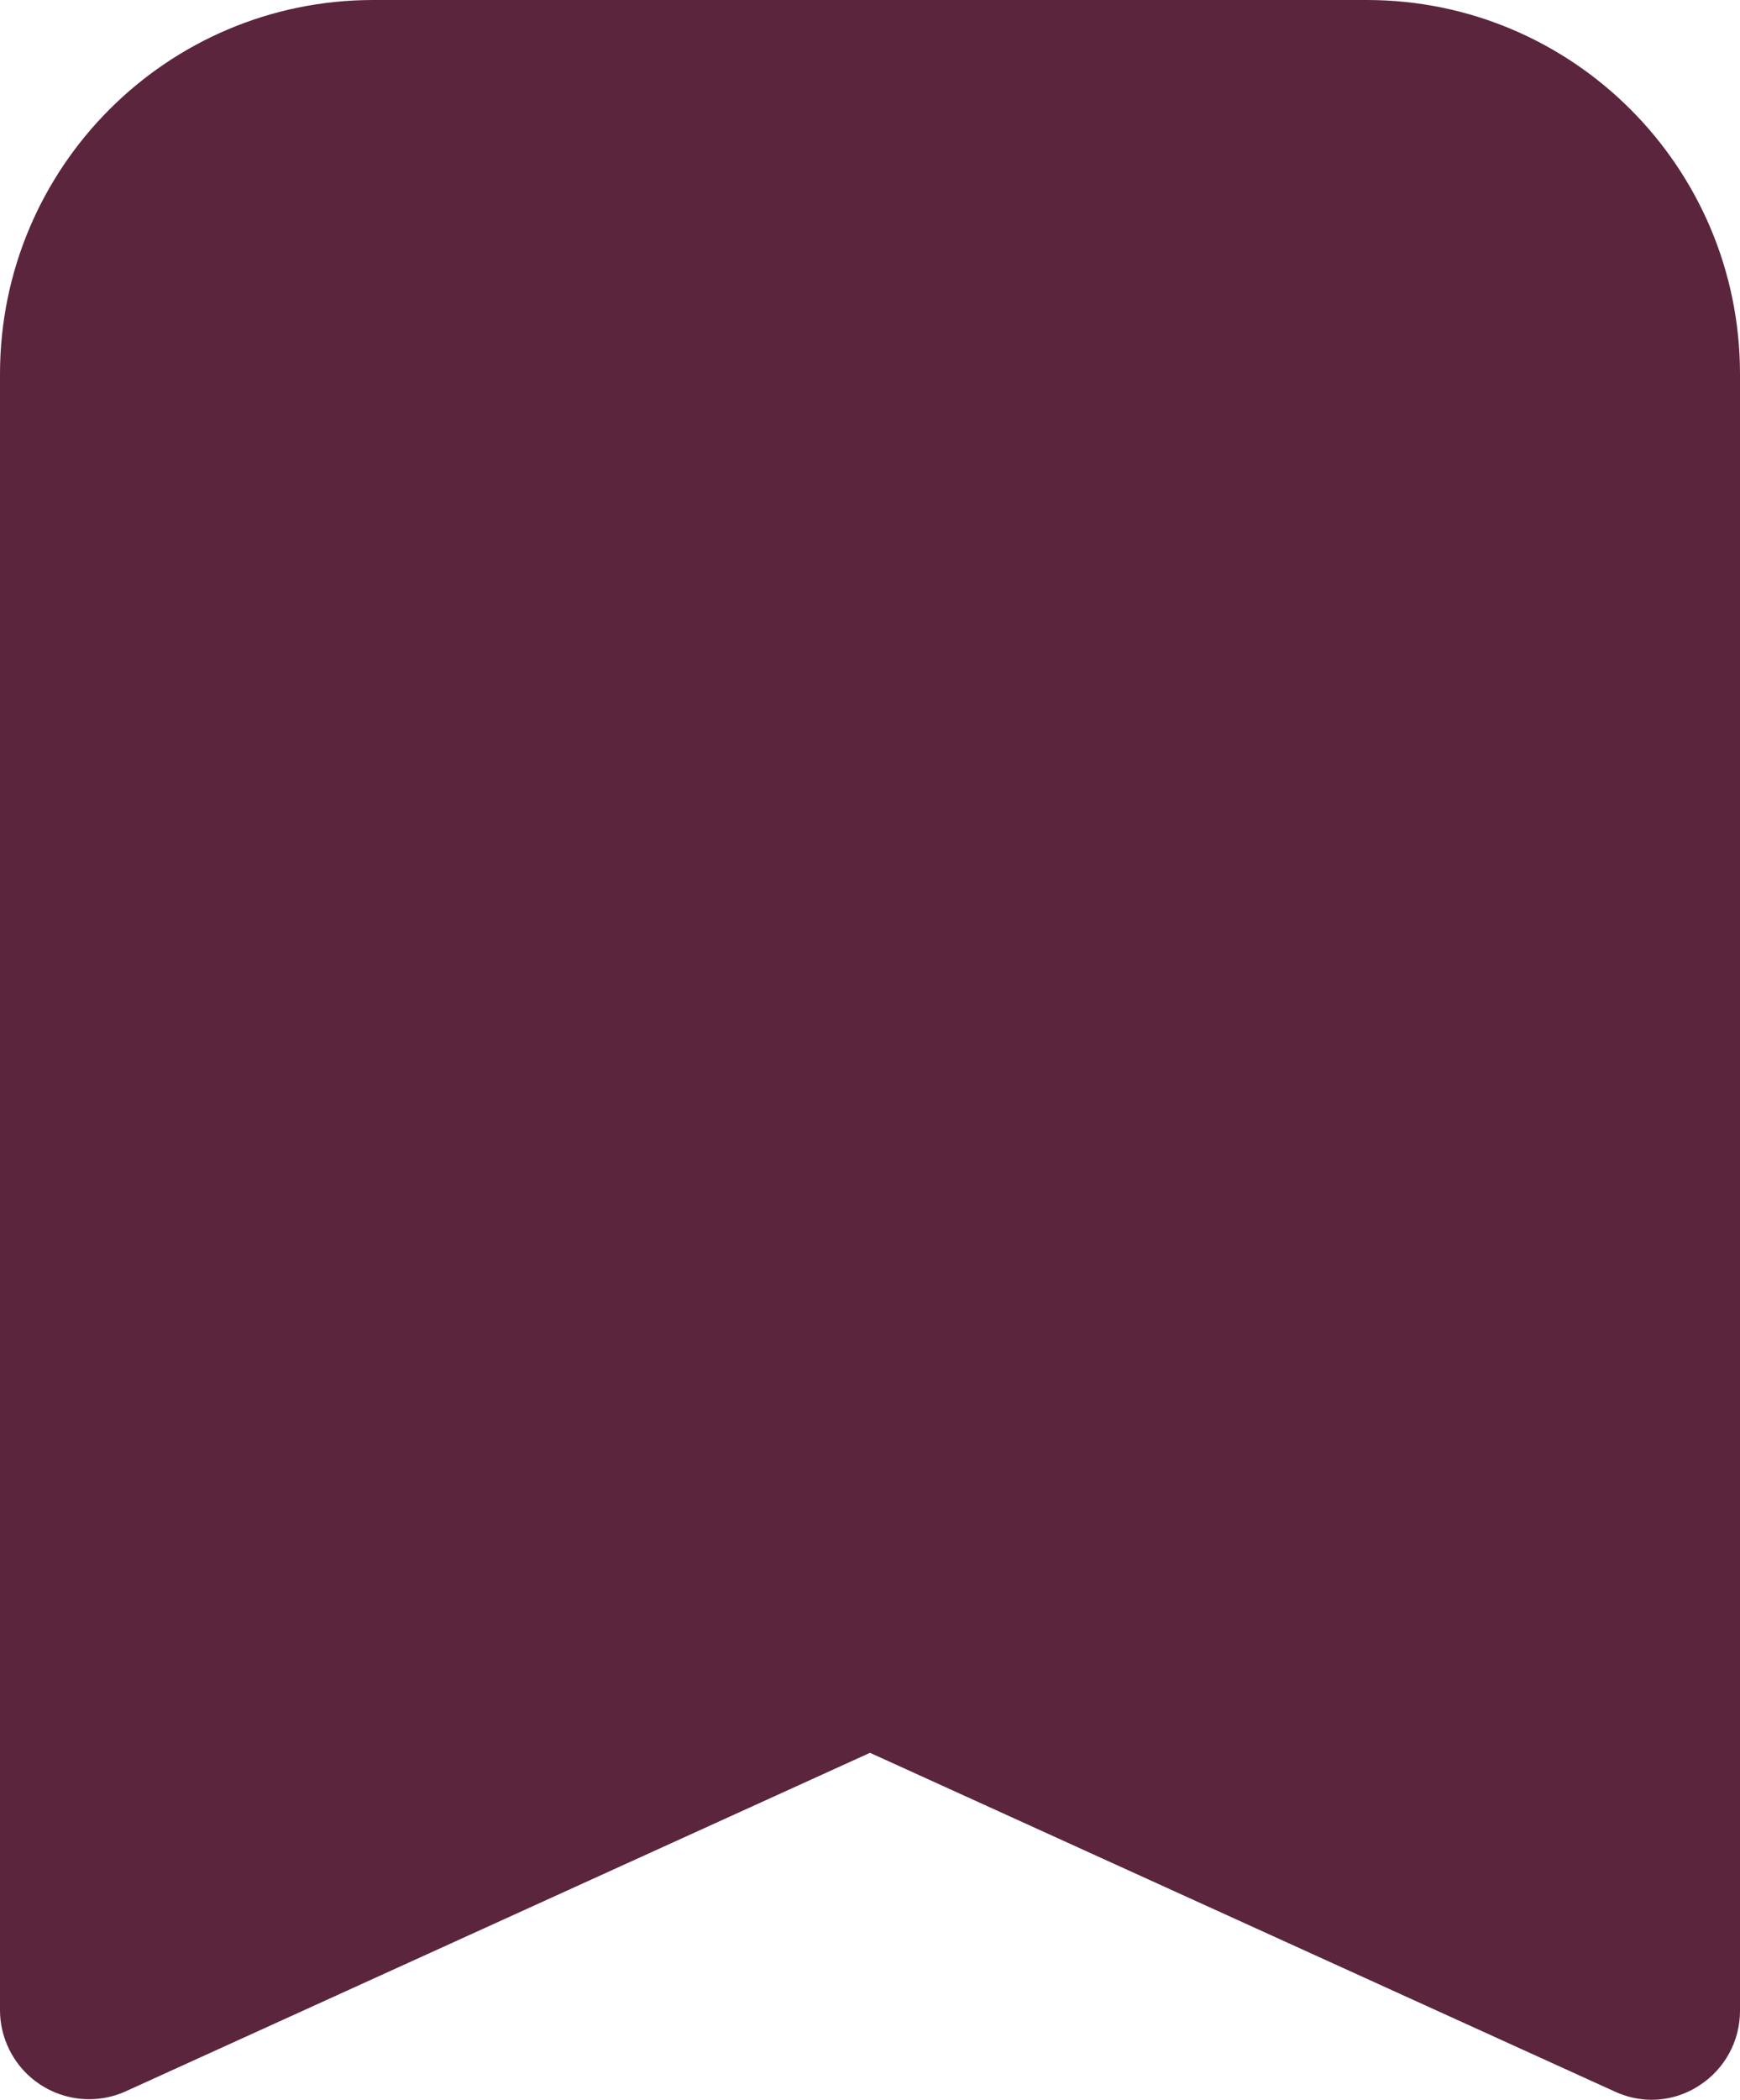 <?xml version="1.0" encoding="UTF-8"?> <svg xmlns="http://www.w3.org/2000/svg" width="34" height="41" viewBox="0 0 34 41" fill="none"><path d="M32.265 41C32.026 40.998 31.79 40.946 31.571 40.847L17 34.225L2.429 40.847C1.545 41.227 0.521 40.818 0.141 39.932C0.05 39.721 0.002 39.493 0 39.263V7.297C0.004 3.268 3.264 0.004 7.286 0H26.714C30.736 0.004 33.996 3.268 34 7.297V39.263C34 39.854 33.699 40.404 33.202 40.722C32.924 40.904 32.598 41.001 32.265 41Z" fill="#5B253D"></path></svg> 